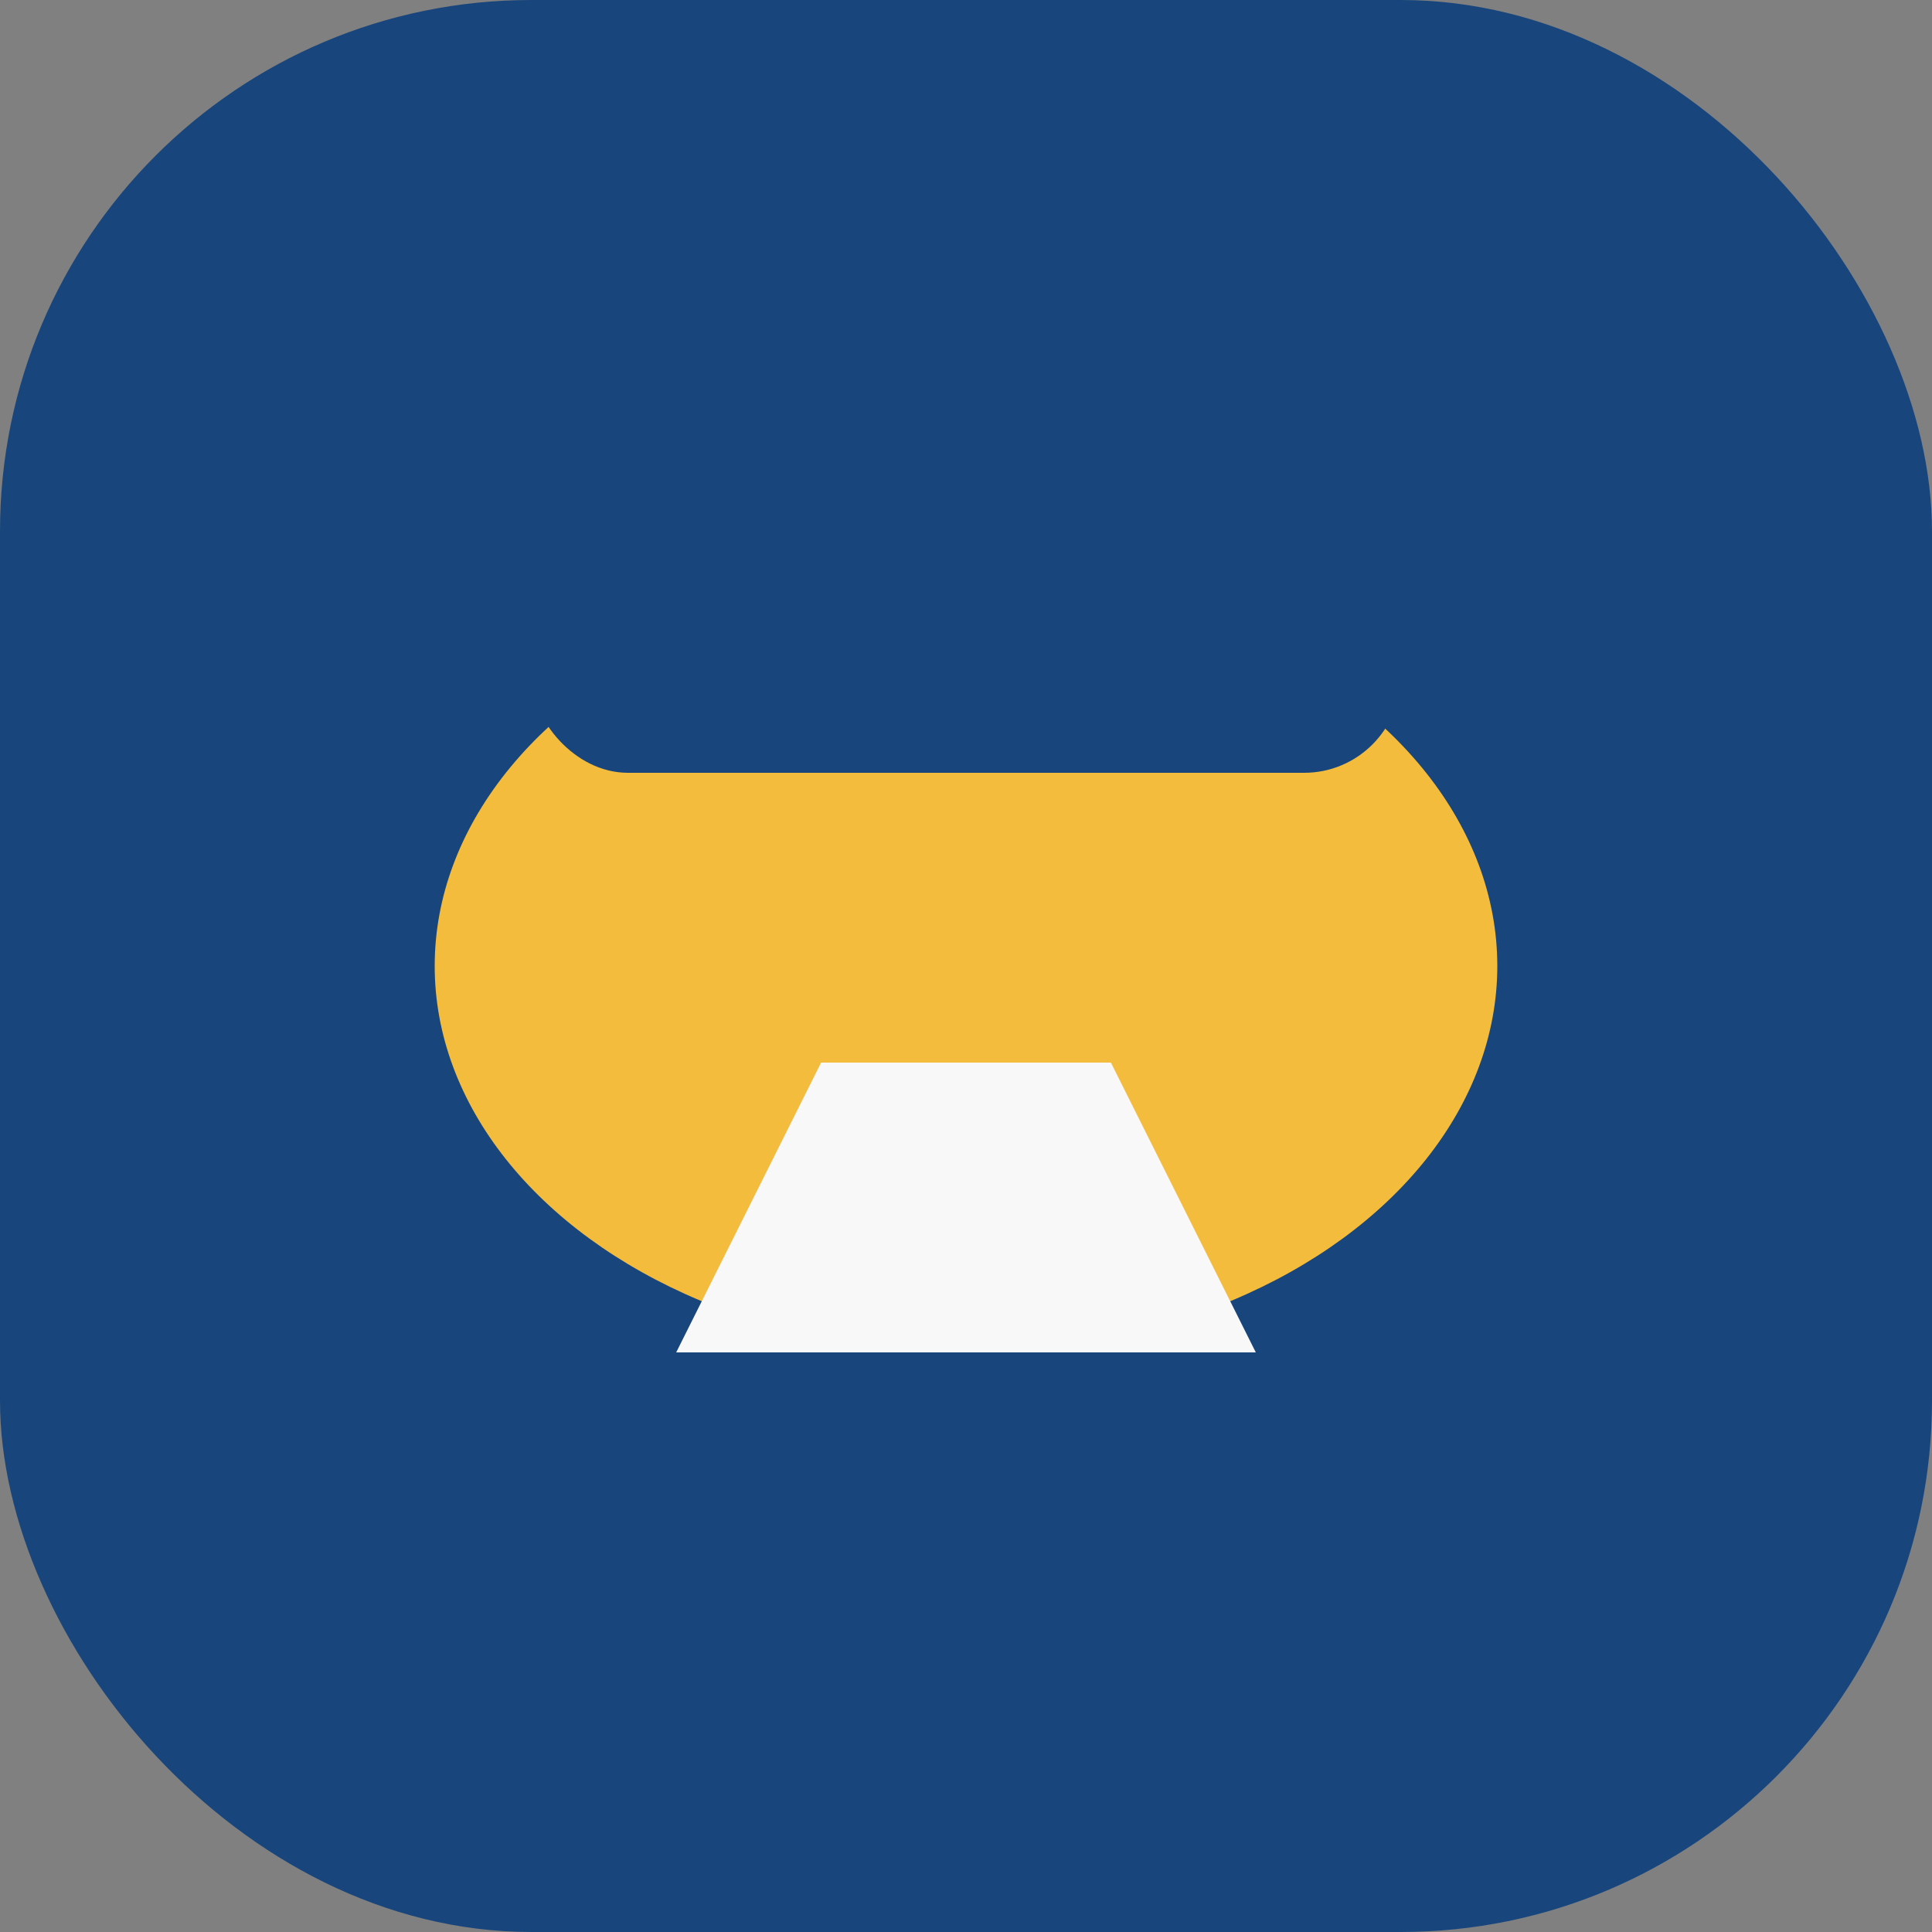 <?xml version="1.0" encoding="UTF-8"?>
<svg xmlns="http://www.w3.org/2000/svg" width="40" height="40" viewBox="0 0 40 40"><rect x="0" y="0" width="40" height="40" fill="#808080" stroke="none"/><rect width="40" height="40" rx="11" fill="#18467C"/><ellipse cx="20" cy="20" rx="11" ry="8" fill="#F4BC3C"/><rect x="11" y="12" width="18" height="4" rx="2" fill="#18467C"/><path d="M14 28l3-6h6l3 6z" fill="#F8F8F8"/></svg>
